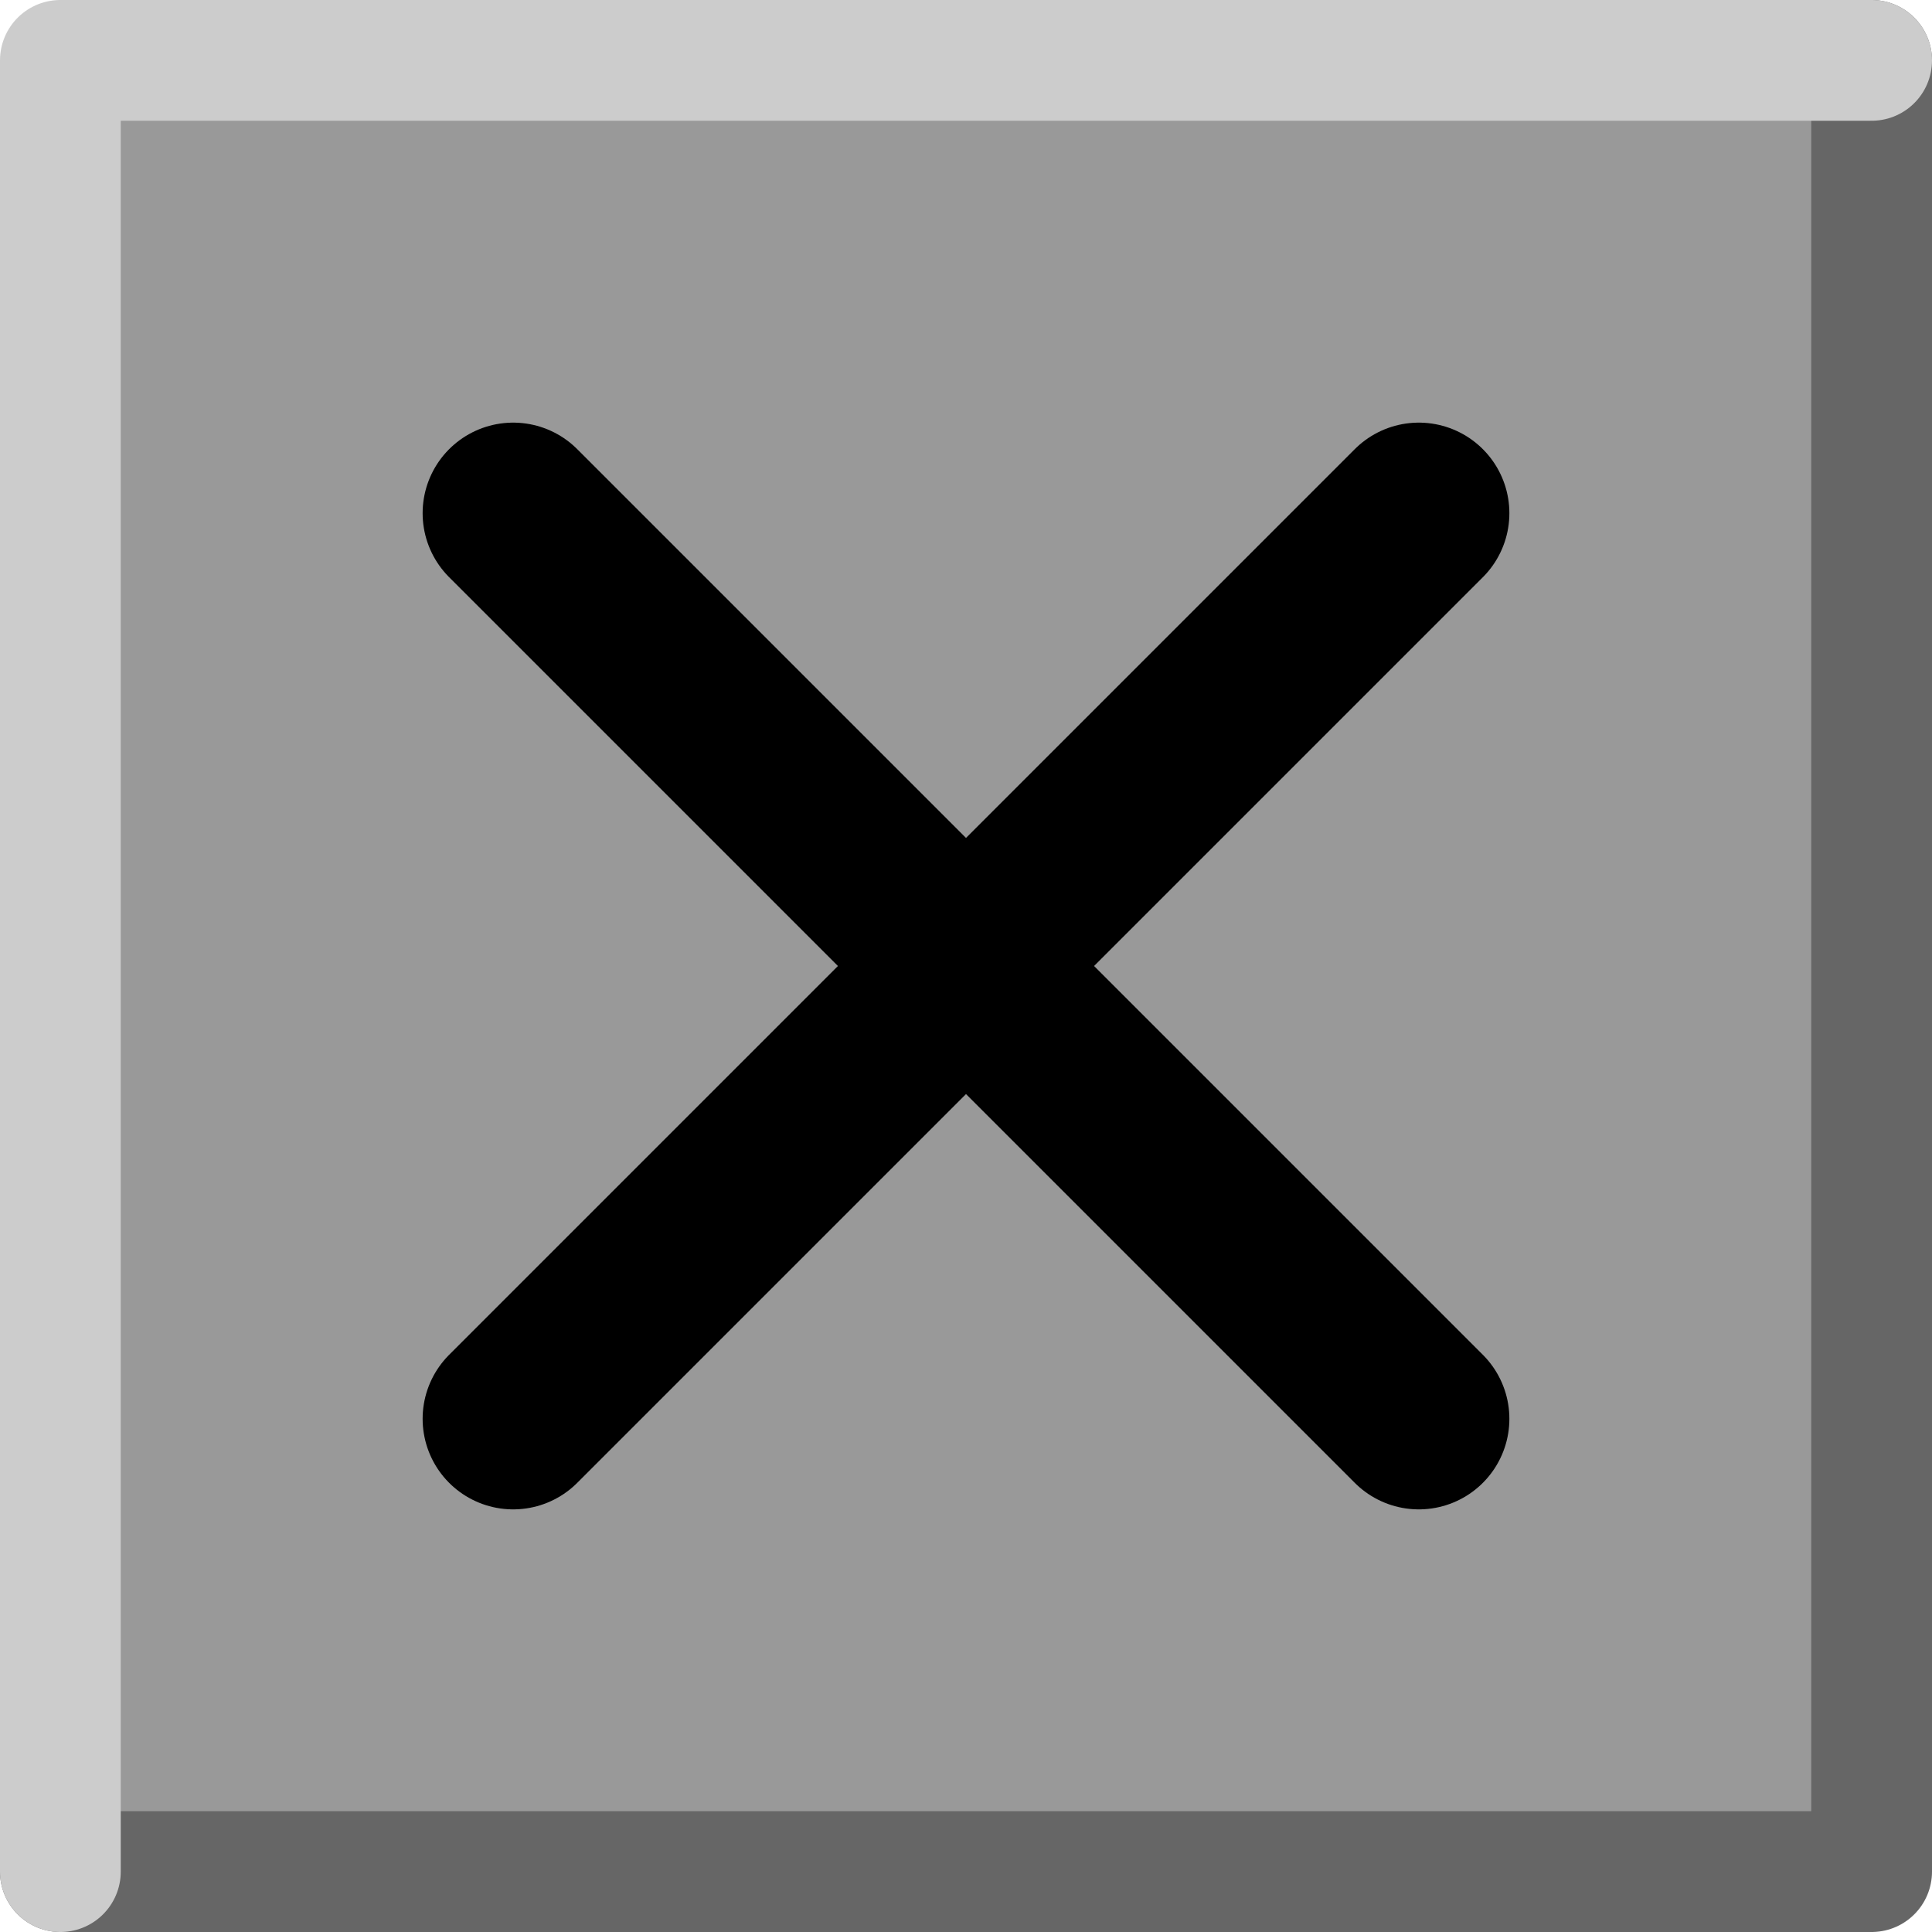 <?xml version="1.0" encoding="UTF-8" standalone="no"?>
<svg xmlns:xlink="http://www.w3.org/1999/xlink" height="32.0px" width="32.0px" xmlns="http://www.w3.org/2000/svg">
  <g transform="matrix(1.0, 0.0, 0.0, 1.0, 16.0, 16.0)">
    <path d="M-7.5 -7.5 L0.0 0.0 -7.5 7.5 0.0 0.0 -7.5 -7.5 M7.5 7.5 L0.0 0.0 7.5 -7.5 0.0 0.0 7.5 7.5 M15.0 -15.0 L15.0 15.0 -15.0 15.0 -15.0 -15.0 15.0 -15.0" fill="#999999" fill-rule="evenodd" stroke="none"/>
    <path d="M15.0 -15.0 L15.0 15.0 -15.0 15.0" fill="none" stroke="#666666" stroke-linecap="round" stroke-linejoin="round" stroke-width="2.0"/>
    <path d="M-15.0 15.0 L-15.0 -15.0 15.0 -15.0" fill="none" stroke="#cccccc" stroke-linecap="round" stroke-linejoin="round" stroke-width="2.0"/>
    <path d="M7.5 -7.5 L0.0 0.0 7.5 7.5 M-7.5 7.5 L0.0 0.0 -7.5 -7.5" fill="none" stroke="#000000" stroke-linecap="round" stroke-linejoin="round" stroke-width="3.0"/>
  </g>
</svg>
